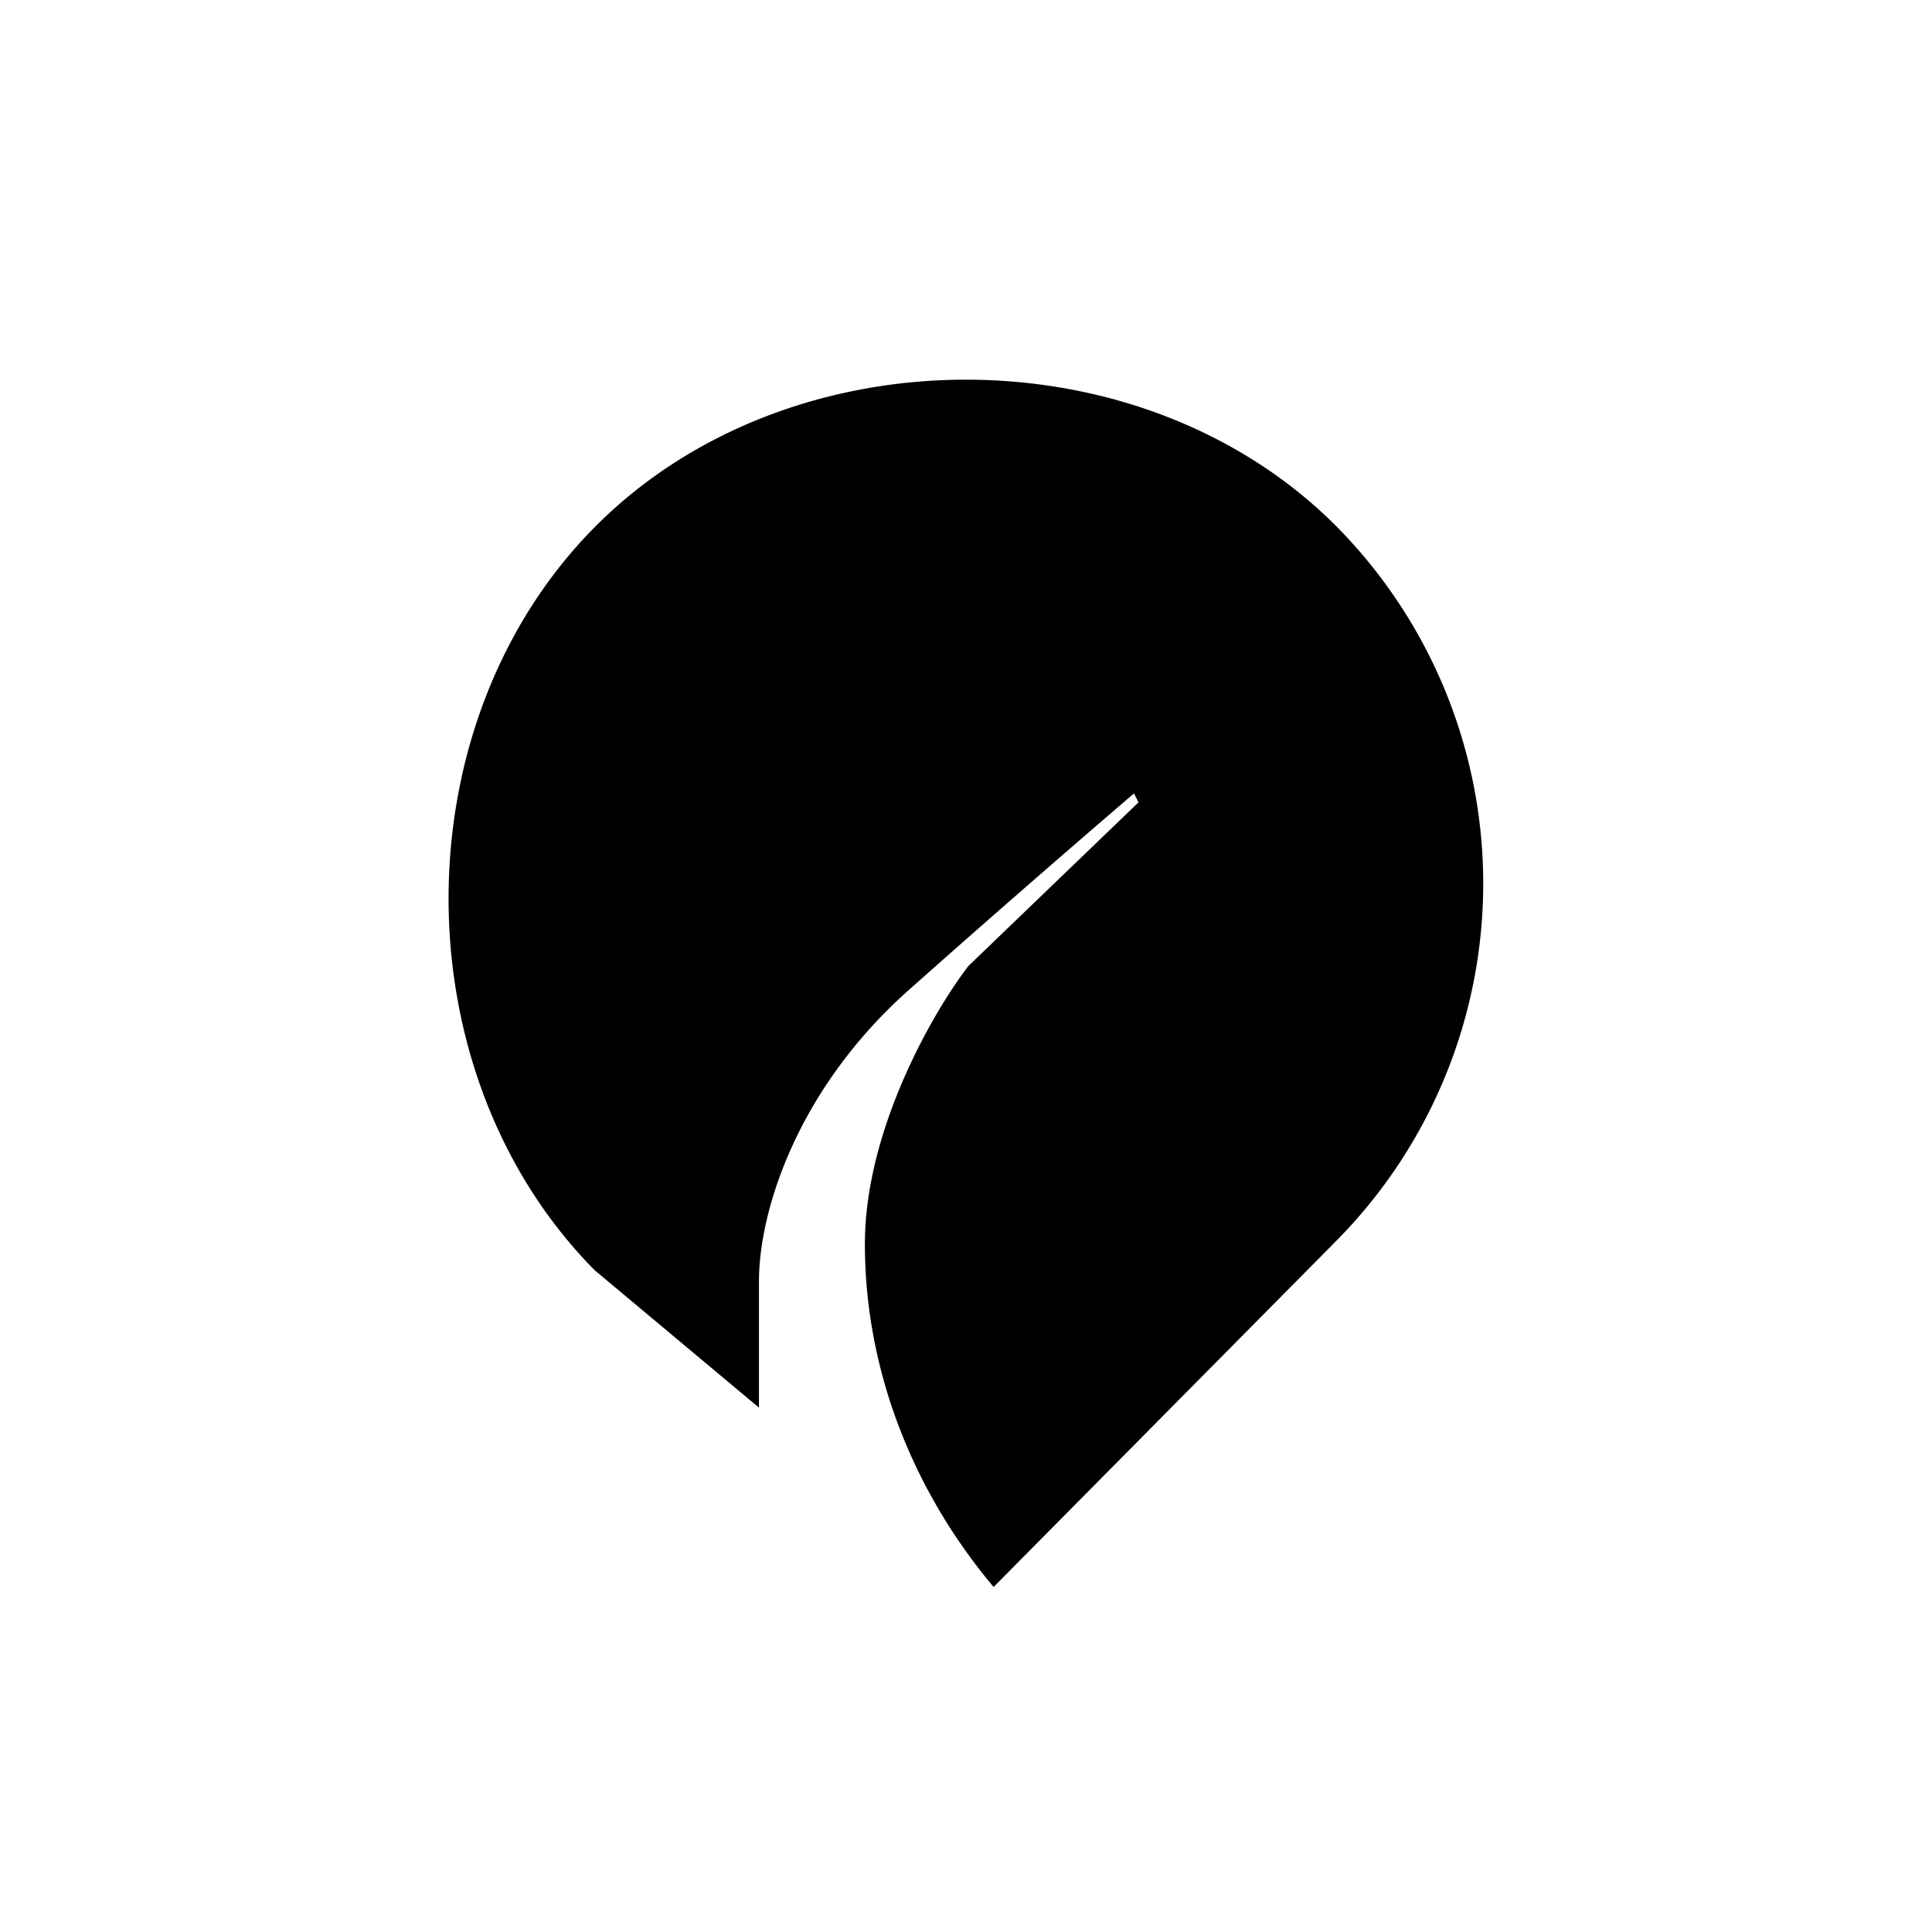 <?xml version="1.0" encoding="utf-8"?>
<!-- Generator: www.svgicons.com -->
<svg xmlns="http://www.w3.org/2000/svg" width="800" height="800" viewBox="0 0 24 24">
<path fill="currentColor" d="M16.611 6.548c-2.421-2.442-6.801-2.442-9.223 0c-2.421 2.443-2.421 6.785 0 9.232l2.04 1.706V15.92c0-.891.485-2.395 1.856-3.617a210 210 0 0 1 2.803-2.447l.056.111L12.03 12c-.429.557-1.286 2.027-1.286 3.454c0 1.547.583 3.052 1.599 4.26l4.268-4.311a6.31 6.31 0 0 0 0-8.855"/>
</svg>